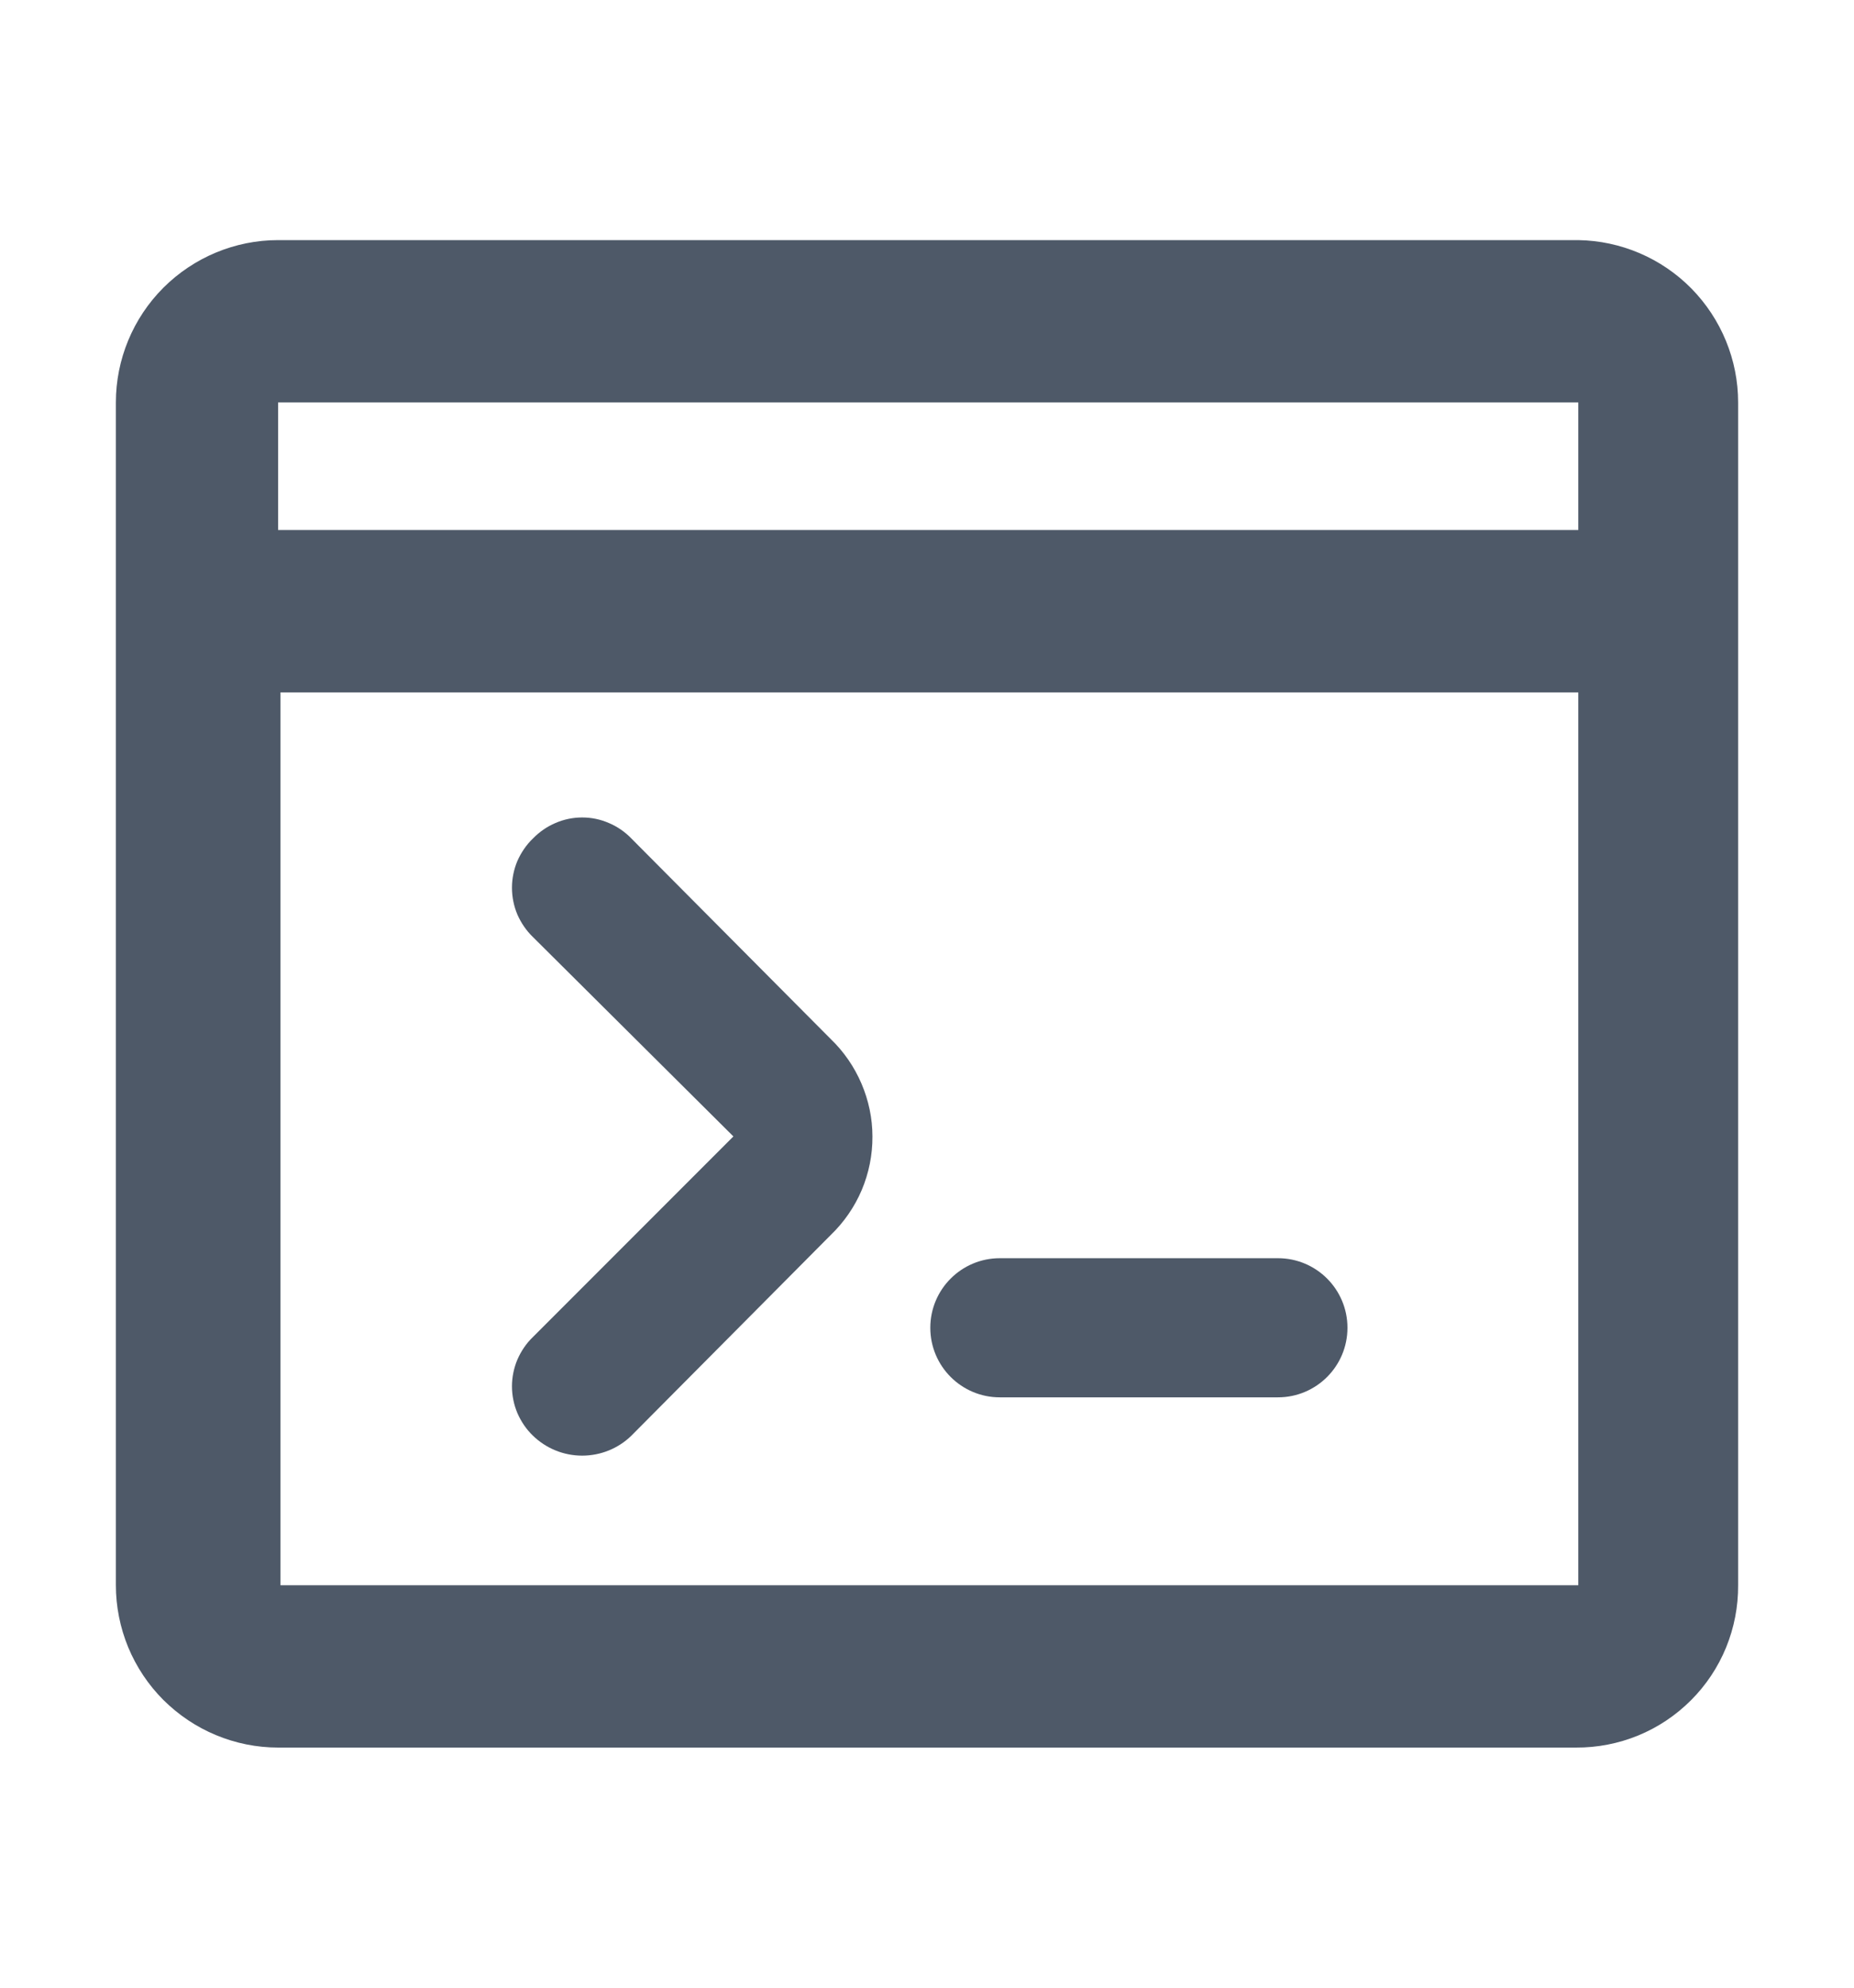 <svg width="14" height="15" viewBox="0 0 14 15" fill="none" xmlns="http://www.w3.org/2000/svg">
<path d="M11.918 1.812H2.1C1.775 1.812 1.464 1.942 1.234 2.171C1.004 2.401 0.875 2.713 0.875 3.037V11.963C0.875 12.123 0.907 12.283 0.968 12.431C1.03 12.58 1.12 12.715 1.234 12.829C1.348 12.942 1.483 13.033 1.631 13.094C1.78 13.156 1.939 13.188 2.1 13.188H11.9C12.061 13.189 12.221 13.158 12.37 13.097C12.519 13.036 12.655 12.945 12.769 12.831C12.883 12.717 12.973 12.582 13.034 12.433C13.095 12.284 13.126 12.124 13.125 11.963V3.037C13.125 2.716 12.998 2.407 12.772 2.177C12.546 1.948 12.239 1.817 11.918 1.812ZM11.918 3.037V4H2.1V3.037H11.918ZM2.118 11.963V5.225H11.918V11.963H2.118Z" fill="#4E5968"/>
<path d="M4.768 6.328C4.72 6.278 4.662 6.238 4.598 6.211C4.534 6.183 4.466 6.169 4.396 6.169C4.327 6.169 4.258 6.183 4.194 6.211C4.13 6.238 4.073 6.278 4.024 6.328C3.974 6.376 3.935 6.434 3.907 6.497C3.88 6.561 3.866 6.63 3.866 6.699C3.866 6.769 3.88 6.838 3.907 6.902C3.935 6.965 3.974 7.023 4.024 7.071L5.538 8.576L4.024 10.09C3.974 10.138 3.935 10.196 3.907 10.26C3.88 10.324 3.866 10.393 3.866 10.462C3.866 10.531 3.88 10.6 3.907 10.664C3.935 10.728 3.974 10.786 4.024 10.834C4.124 10.931 4.257 10.985 4.396 10.985C4.535 10.985 4.669 10.931 4.768 10.834L6.273 9.32C6.373 9.224 6.453 9.108 6.507 8.981C6.561 8.853 6.589 8.715 6.588 8.576C6.588 8.439 6.559 8.303 6.505 8.177C6.451 8.051 6.372 7.936 6.273 7.841L4.768 6.328Z" fill="#4E5968"/>
<path d="M9.65 9.495H7.55C7.26 9.495 7.025 9.73 7.025 10.02C7.025 10.31 7.26 10.545 7.55 10.545H9.65C9.94 10.545 10.175 10.31 10.175 10.02C10.175 9.73 9.94 9.495 9.65 9.495Z" fill="#4E5968"/>
</svg>
